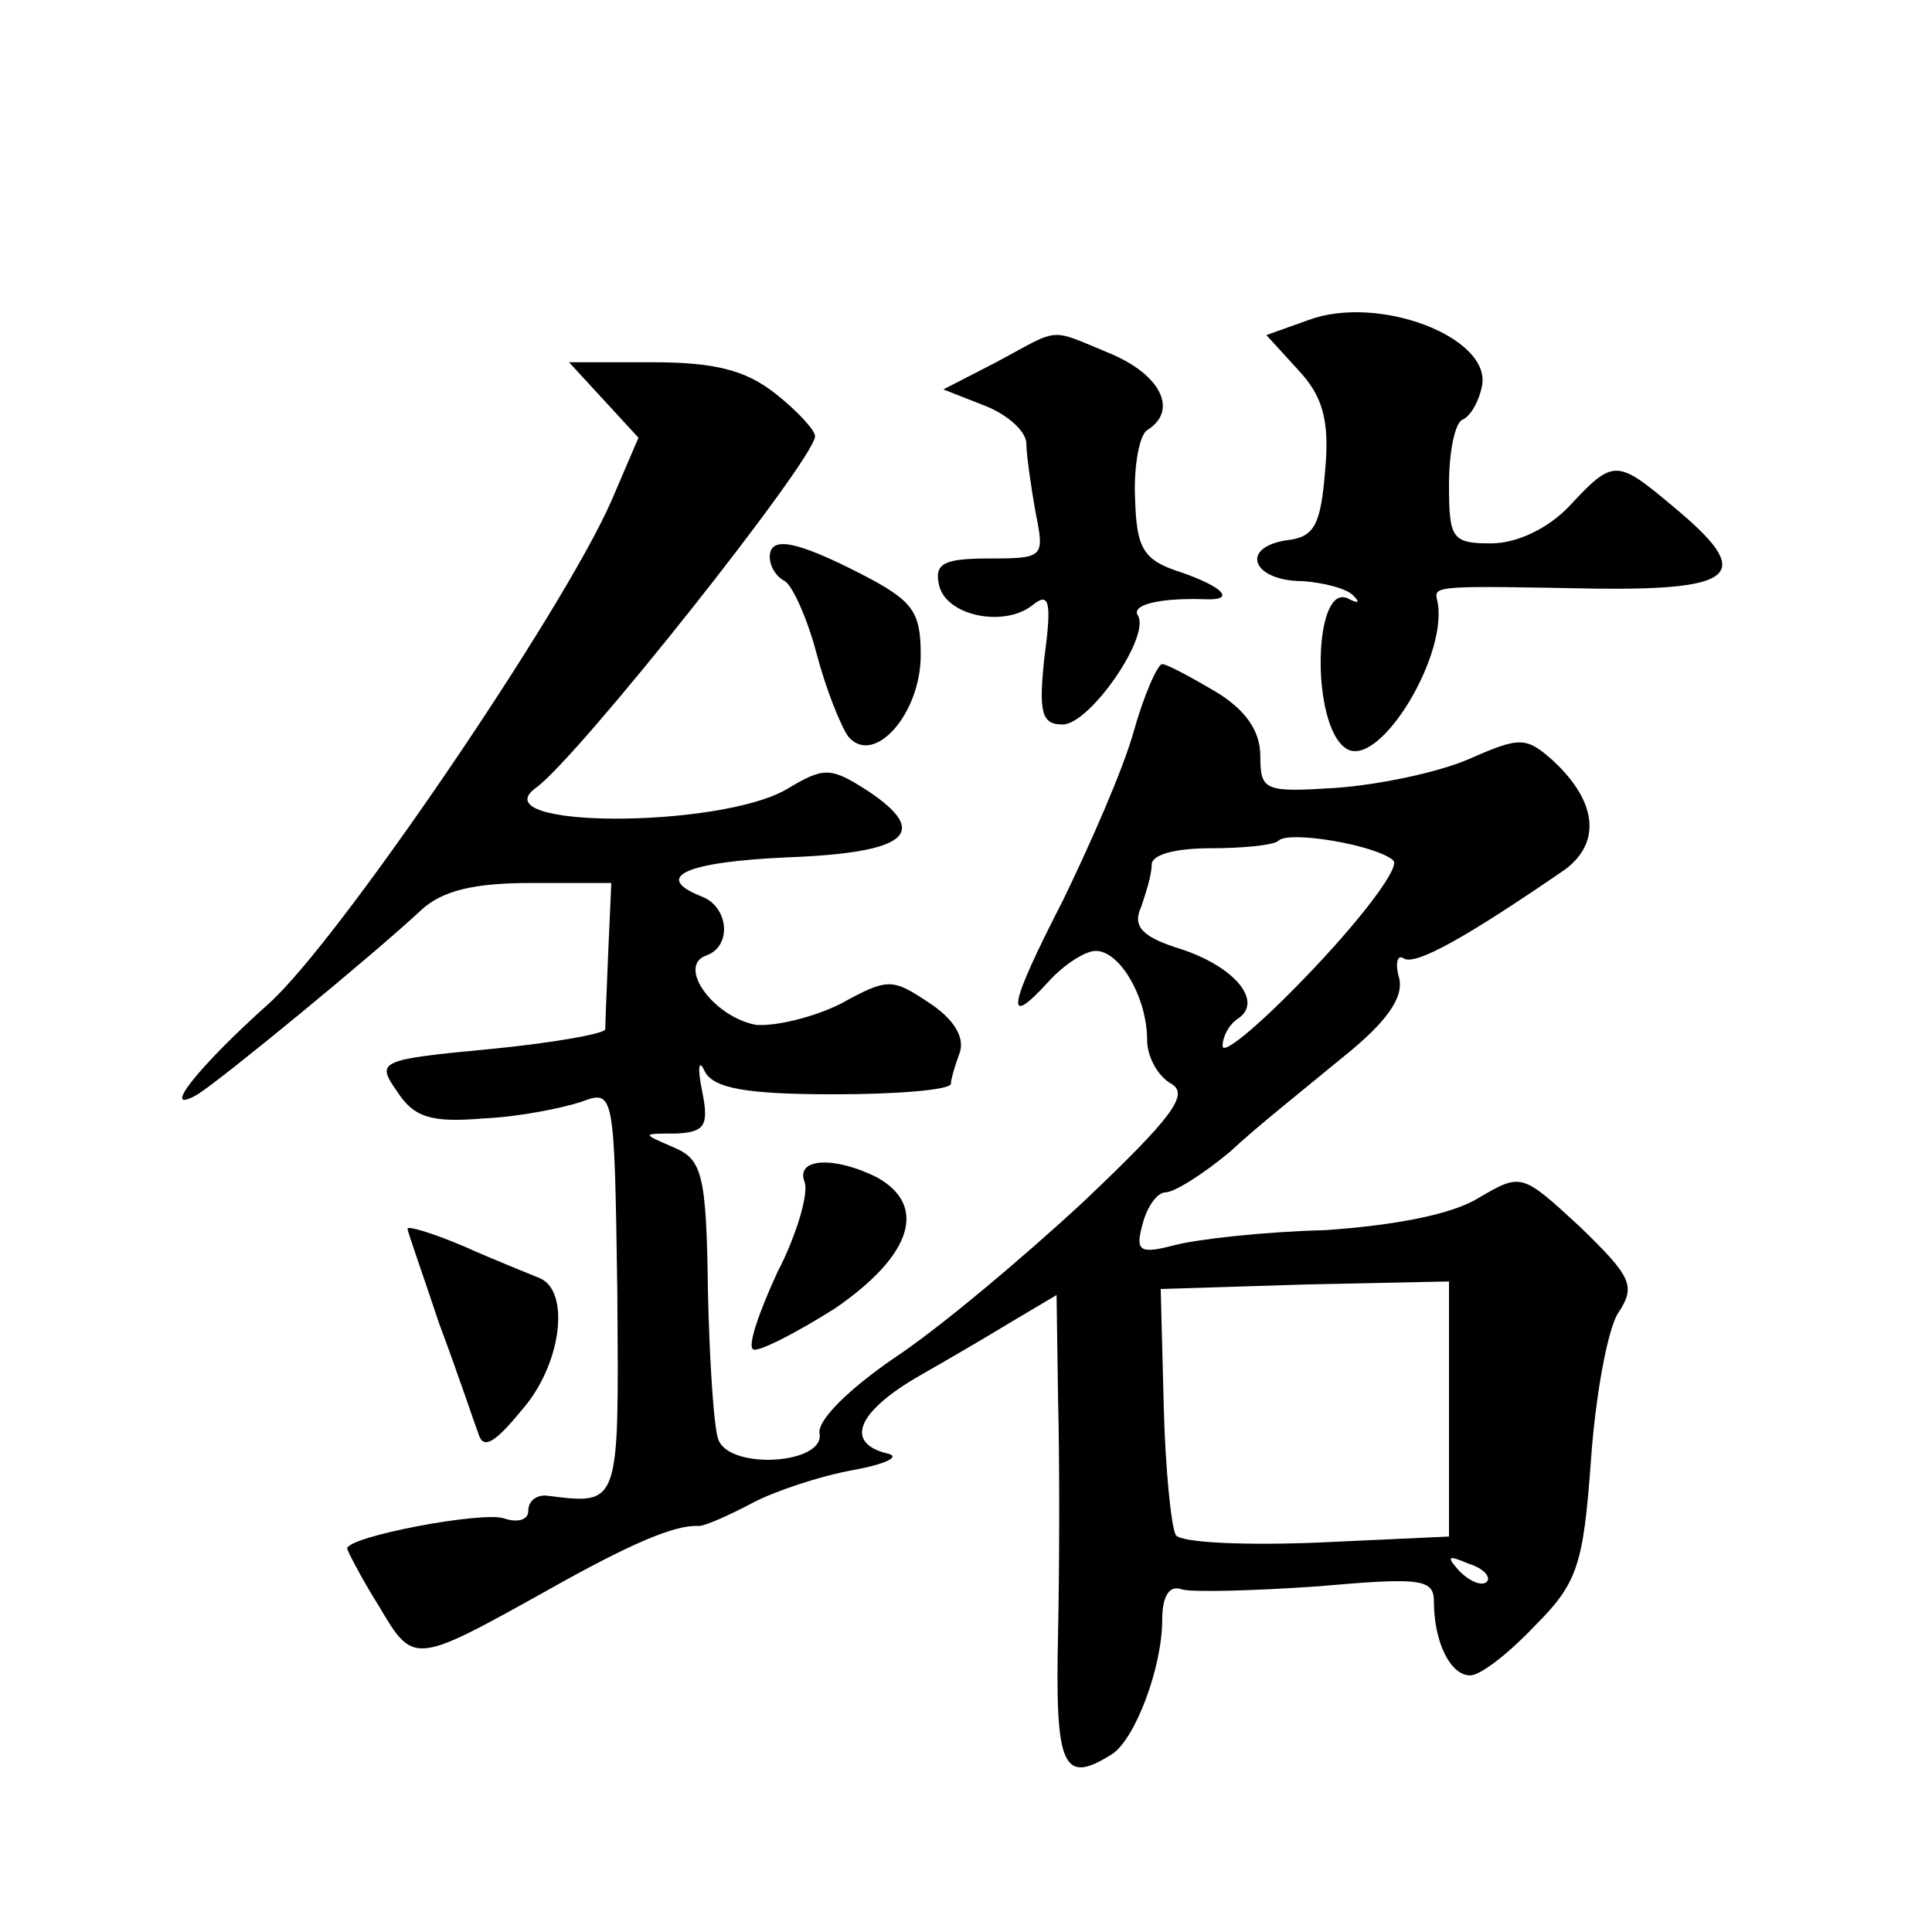 <?xml version="1.0" standalone="no"?>
<!DOCTYPE svg PUBLIC "-//W3C//DTD SVG 20010904//EN"
 "http://www.w3.org/TR/2001/REC-SVG-20010904/DTD/svg10.dtd">
<svg version="1.0" xmlns="http://www.w3.org/2000/svg"
 width="128pt" height="128pt" viewBox="0 0 128 128"
 preserveAspectRatio="xMidYMid meet">
<g transform="translate(0,128) scale(0.1,-0.1)"
fill="#0" stroke="none">
<path d="M867 1068 l-28 -10 21 -23 c16 -17 21 -33 18 -66 -3 -37 -7 -45 -26 -47
-31 -5 -22 -27 11 -27 14 -1 30 -5 34 -10 4 -4 3 -5 -3 -2 -24 14 -26 -84 -2 -99
22 -14 69 64 60 99 -2 9 1 9 106 7 94 -1 104 10 51 54 -38 32 -40 32 -69 1 -14
-15 -35 -25 -52 -25 -26 0 -28 3 -28 39 0 22 4 41 9 43 5 2 11 12 13 23 5 32 -69
60 -115 43z M660 1040 l-35 -18 28 -11 c15 -6 27 -17 27 -25 0 -7 3 -28 6 -45 6
-30 6 -31 -30 -31 -30 0 -37 -3 -34 -17 4 -21 43 -29 62 -14 11 9 13 3 8 -34 -4
-37 -2 -45 12 -45 18 0 58 58 50 72 -5 7 13 12 44 11 21 -1 13 8 -16 18 -25 8 -29
16 -30 49 -1 21 3 42 8 45 21 13 9 37 -25 51 -41 17 -32 17 -75 -6z M400 1015 l23
-25 -18 -42 c-32 -73 -181 -292 -227 -333 -47 -42 -73 -75 -47 -60 16 10 117 93
148 122 14 13 35 18 73 18 l53 0 -2 -45 c-1 -25 -2 -48 -2 -52 -1 -3 -35 -9 -76
-13 -74 -7 -76 -8 -62 -28 11 -17 22 -21 57 -18 24 1 53 7 65 11 22 8 22 8 24 -126
1 -142 2 -141 -46 -135 -7 1 -13 -3 -13 -10 0 -6 -7 -8 -16 -5 -14 5 -104 -12 -104
-20 0 -1 9 -19 21 -38 23 -39 23 -39 111 10 55 31 85 44 101 43 4 0 20 7 35 15
15 8 45 18 67 22 22 4 32 9 23 11 -29 7 -20 28 22 52 14 8 40 23 58 34 l32 19 1
-69 c1 -37 1 -107 0 -155 -2 -89 3 -101 36 -80 15 10 33 57 33 89 0 16 5 23 13
20 6 -2 47 -1 90 2 68 6 77 5 77 -10 0 -27 11 -49 24 -49 7 0 26 15 43 33 28 28
32 40 37 109 3 43 11 87 18 98 12 18 9 24 -25 57 -39 36 -39 36 -68 19 -18 -11
-57 -18 -101 -21 -40 -1 -85 -6 -100 -10 -23 -6 -26 -4 -21 14 3 12 10 21 15 21
6 0 25 12 43 27 17 16 51 43 74 62 30 24 41 40 38 53 -3 10 -1 16 3 13 8 -5 43
15 107 59 24 18 21 45 -8 72 -18 16 -22 16 -56 1 -21 -9 -60 -17 -88 -19 -47 -3
-50 -2 -50 21 0 17 -10 31 -30 43 -17 10 -32 18 -35 18 -3 0 -12 -20 -19 -45 -7
-25 -29 -75 -47 -112 -36 -70 -39 -86 -9 -53 10 11 24 20 31 20 16 0 34 -31 34
-59 0 -11 7 -24 16 -29 12 -7 1 -22 -58 -78 -41 -38 -97 -85 -126 -104 -29 -20
-51 -41 -49 -50 3 -20 -59 -24 -67 -4 -3 7 -6 52 -7 100 -1 77 -4 86 -23 94 -21
9 -21 9 2 9 19 1 22 5 17 29 -3 15 -2 21 2 12 6 -11 27 -15 86 -15 42 0 77 3 77
7 0 3 3 13 6 21 3 10 -4 22 -21 33 -24 16 -27 16 -58 -1 -18 -9 -43 -15 -56 -14
-28 5 -53 39 -33 46 17 6 15 32 -3 39 -33 13 -11 23 57 26 79 3 95 16 53 44 -25
16 -29 16 -54 1 -45 -26 -203 -26 -166 1 28 20 185 218 185 233 0 4 -12 17 -26
28 -20 16 -41 21 -82 21 l-55 0 23 -25z m523 -305 c5 -4 -19 -36 -52 -71 -33 -35
-61 -59 -61 -52 0 6 4 14 10 18 17 11 -1 34 -37 46 -26 8 -33 15 -27 28 3 9 7 21
7 28 0 7 16 11 39 11 21 0 42 2 45 5 7 7 65 -3 76 -13z m37 -363 l0 -85 -87 -4
c-49 -2 -91 0 -94 5 -3 5 -7 44 -8 86 l-2 77 96 3 95 2 0 -84z m25 -115 c-3 -3
-11 0 -18 7 -9 10 -8 11 6 5 10 -3 15 -9 12 -12z M510 911 c0 -6 4 -13 10 -16 5
-3 15 -25 21 -48 6 -23 16 -48 21 -55 17 -20 48 15 48 54 0 29 -5 36 -40 54 -43
22 -60 25 -60 11z M533 497 c3 -7 -5 -35 -18 -60 -12 -26 -20 -49 -16 -51 3 -2
27 10 54 27 51 35 62 68 28 87 -28 14 -54 13 -48 -3z M270 466 c0 -2 10 -30 21
-63 12 -32 23 -65 26 -73 3 -10 10 -7 28 15 27 30 33 79 13 88 -7 3 -30 12 -50
21 -21 9 -38 14 -38 12z"/>
</g>
</svg>
